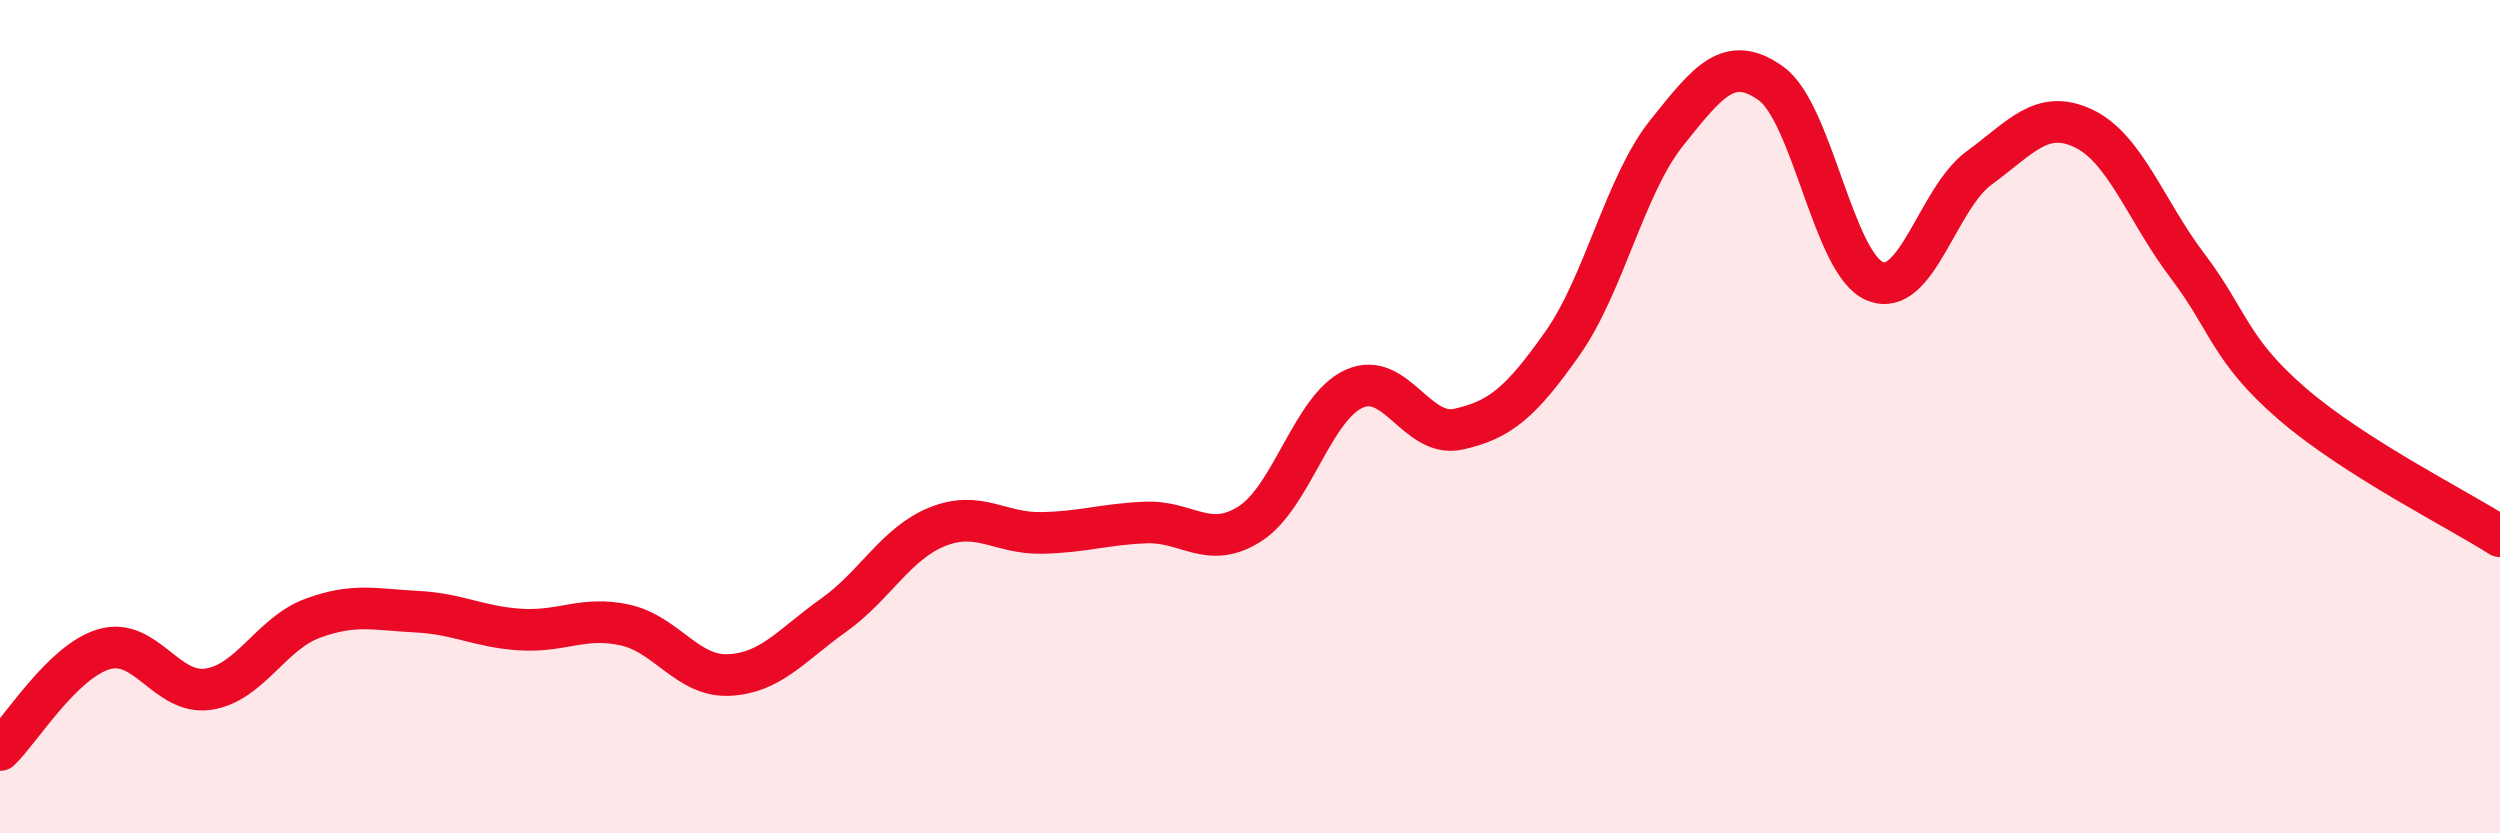 
    <svg width="60" height="20" viewBox="0 0 60 20" xmlns="http://www.w3.org/2000/svg">
      <path
        d="M 0,18 C 0.5,17.52 1.5,15.87 2.5,15.58 C 3.5,15.29 4,16.69 5,16.54 C 6,16.39 6.5,15.21 7.5,14.84 C 8.5,14.47 9,14.63 10,14.68 C 11,14.73 11.5,15.05 12.5,15.11 C 13.5,15.17 14,14.78 15,15 C 16,15.22 16.5,16.25 17.5,16.2 C 18.5,16.15 19,15.48 20,14.77 C 21,14.06 21.5,13.04 22.5,12.64 C 23.5,12.24 24,12.81 25,12.79 C 26,12.77 26.5,12.58 27.5,12.54 C 28.5,12.5 29,13.21 30,12.57 C 31,11.93 31.5,9.78 32.5,9.33 C 33.5,8.88 34,10.52 35,10.3 C 36,10.08 36.5,9.66 37.5,8.24 C 38.5,6.82 39,4.44 40,3.19 C 41,1.94 41.5,1.29 42.5,2 C 43.5,2.71 44,6.34 45,6.75 C 46,7.16 46.5,4.76 47.5,4.03 C 48.5,3.3 49,2.61 50,3.08 C 51,3.55 51.5,5.06 52.5,6.38 C 53.5,7.7 53.5,8.38 55,9.68 C 56.5,10.98 59,12.23 60,12.87L60 20L0 20Z"
        fill="#EB0A25"
        opacity="0.1"
        stroke-linecap="round"
        stroke-linejoin="round"
      />
      <path
        d="M 0,18 C 0.5,17.52 1.5,15.87 2.5,15.58 C 3.5,15.29 4,16.69 5,16.54 C 6,16.39 6.5,15.21 7.5,14.84 C 8.5,14.47 9,14.63 10,14.68 C 11,14.73 11.5,15.05 12.5,15.11 C 13.5,15.17 14,14.78 15,15 C 16,15.22 16.5,16.25 17.5,16.2 C 18.5,16.15 19,15.48 20,14.77 C 21,14.06 21.5,13.04 22.5,12.64 C 23.5,12.24 24,12.81 25,12.79 C 26,12.77 26.5,12.58 27.5,12.54 C 28.5,12.5 29,13.21 30,12.57 C 31,11.93 31.5,9.78 32.5,9.33 C 33.5,8.88 34,10.52 35,10.3 C 36,10.08 36.5,9.66 37.5,8.24 C 38.5,6.82 39,4.44 40,3.19 C 41,1.94 41.5,1.29 42.5,2 C 43.5,2.71 44,6.34 45,6.75 C 46,7.16 46.5,4.76 47.5,4.03 C 48.5,3.3 49,2.61 50,3.08 C 51,3.55 51.5,5.06 52.5,6.38 C 53.5,7.7 53.5,8.38 55,9.68 C 56.5,10.98 59,12.23 60,12.87"
        stroke="#EB0A25"
        stroke-width="1"
        fill="none"
        stroke-linecap="round"
        stroke-linejoin="round"
      />
    </svg>
  